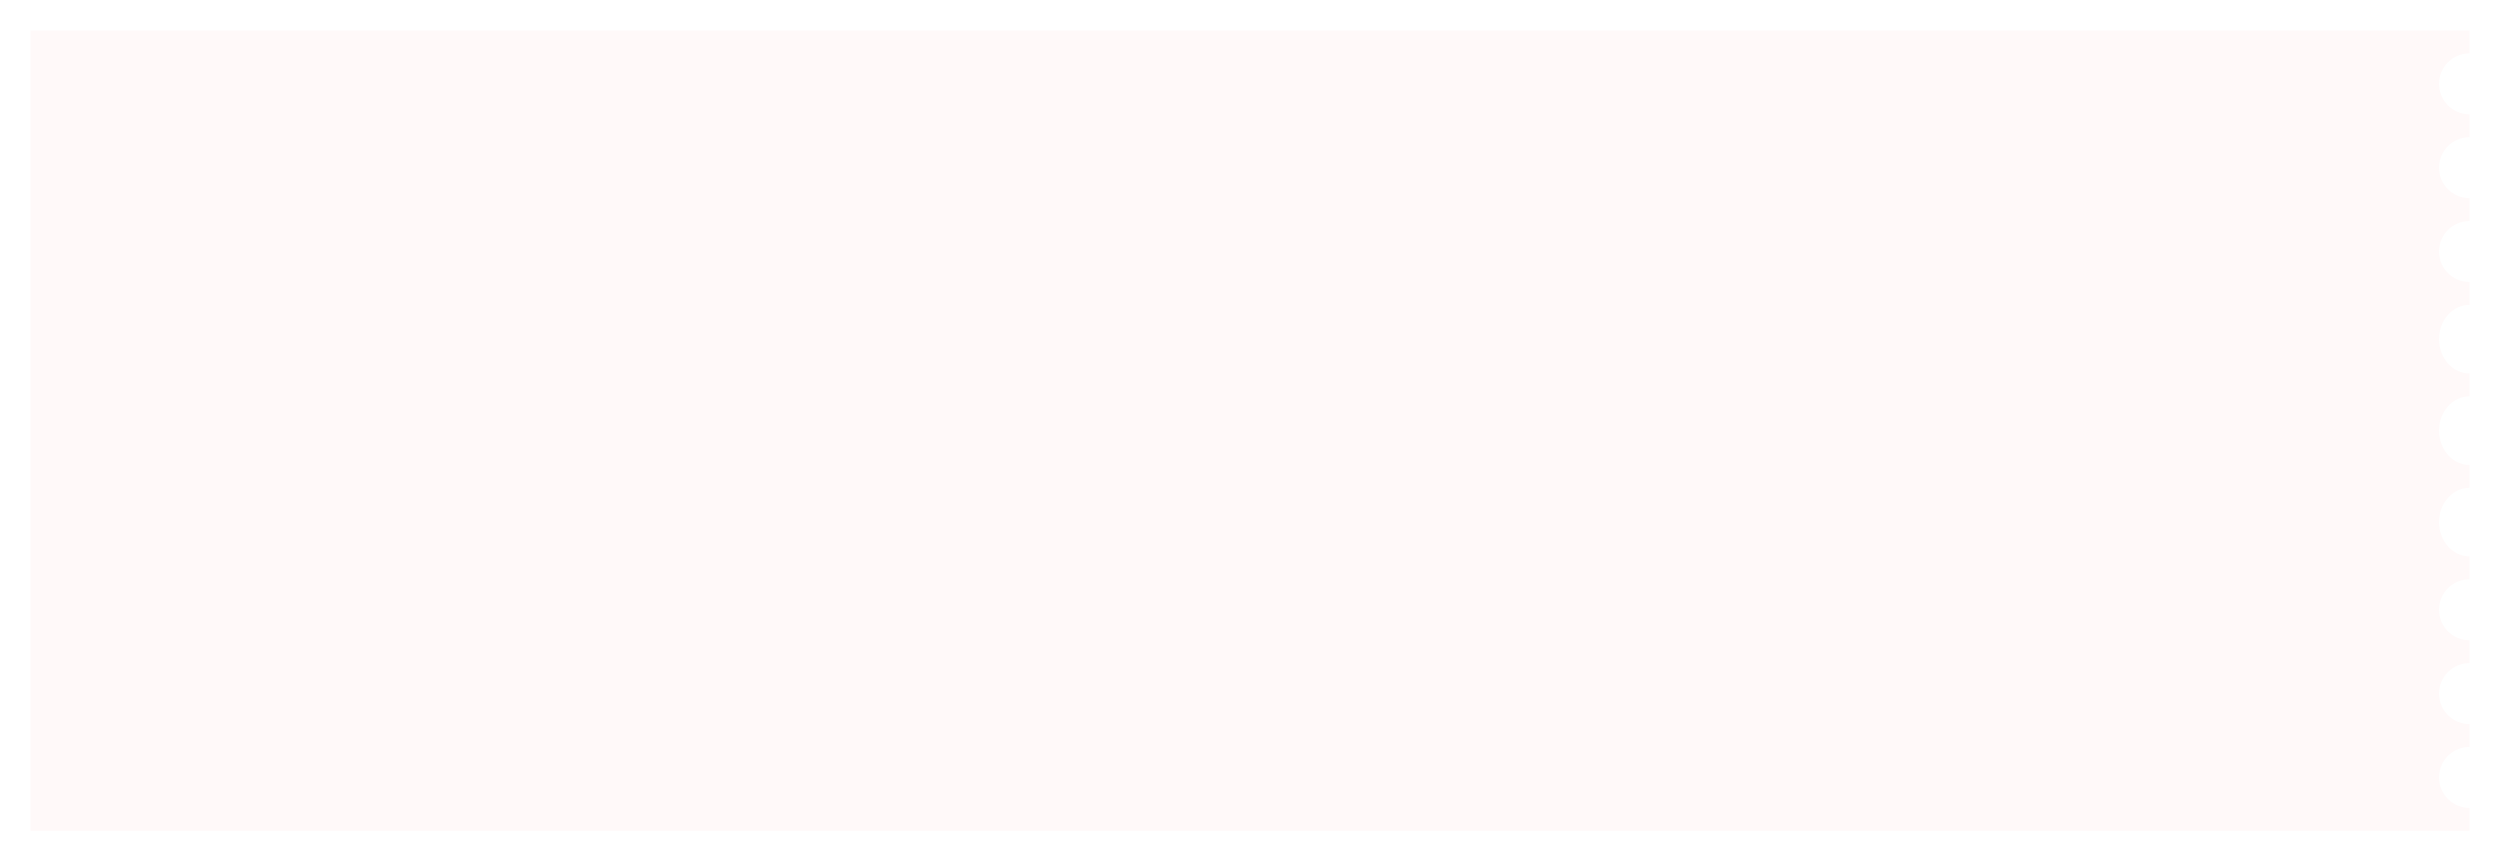 <svg width="328" height="113" viewBox="0 0 328 113" fill="none" xmlns="http://www.w3.org/2000/svg">
<g filter="url(#filter0_d_7236_166916)">
<path fill-rule="evenodd" clip-rule="evenodd" d="M322 2H2V107H322V104C319.791 104 318 102.209 318 100C318 97.791 319.791 96 322 96V93C319.791 93 318 91.209 318 89C318 86.791 319.791 85 322 85V82C319.791 82 318 80.209 318 78C318 75.791 319.791 74 322 74V71C319.791 71 318 68.985 318 66.5C318 64.015 319.791 62 322 62V59C319.791 59 318 56.985 318 54.5C318 52.015 319.791 50 322 50V47C319.791 47 318 44.985 318 42.5C318 40.015 319.791 38 322 38V35C319.791 35 318 33.209 318 31C318 28.791 319.791 27 322 27V24C319.791 24 318 22.209 318 20C318 17.791 319.791 16 322 16V13C319.791 13 318 11.209 318 9C318 6.791 319.791 5 322 5V2Z" fill="#FFF9F9"/>
</g>
<defs>
<filter id="filter0_d_7236_166916" x="0" y="0" width="328" height="113" filterUnits="userSpaceOnUse" color-interpolation-filters="sRGB">
<feFlood flood-opacity="0" result="BackgroundImageFix"/>
<feColorMatrix in="SourceAlpha" type="matrix" values="0 0 0 0 0 0 0 0 0 0 0 0 0 0 0 0 0 0 127 0" result="hardAlpha"/>
<feOffset dx="2" dy="2"/>
<feGaussianBlur stdDeviation="2"/>
<feComposite in2="hardAlpha" operator="out"/>
<feColorMatrix type="matrix" values="0 0 0 0 0 0 0 0 0 0 0 0 0 0 0 0 0 0 0.2 0"/>
<feBlend mode="normal" in2="BackgroundImageFix" result="effect1_dropShadow_7236_166916"/>
<feBlend mode="normal" in="SourceGraphic" in2="effect1_dropShadow_7236_166916" result="shape"/>
</filter>
</defs>
</svg>
